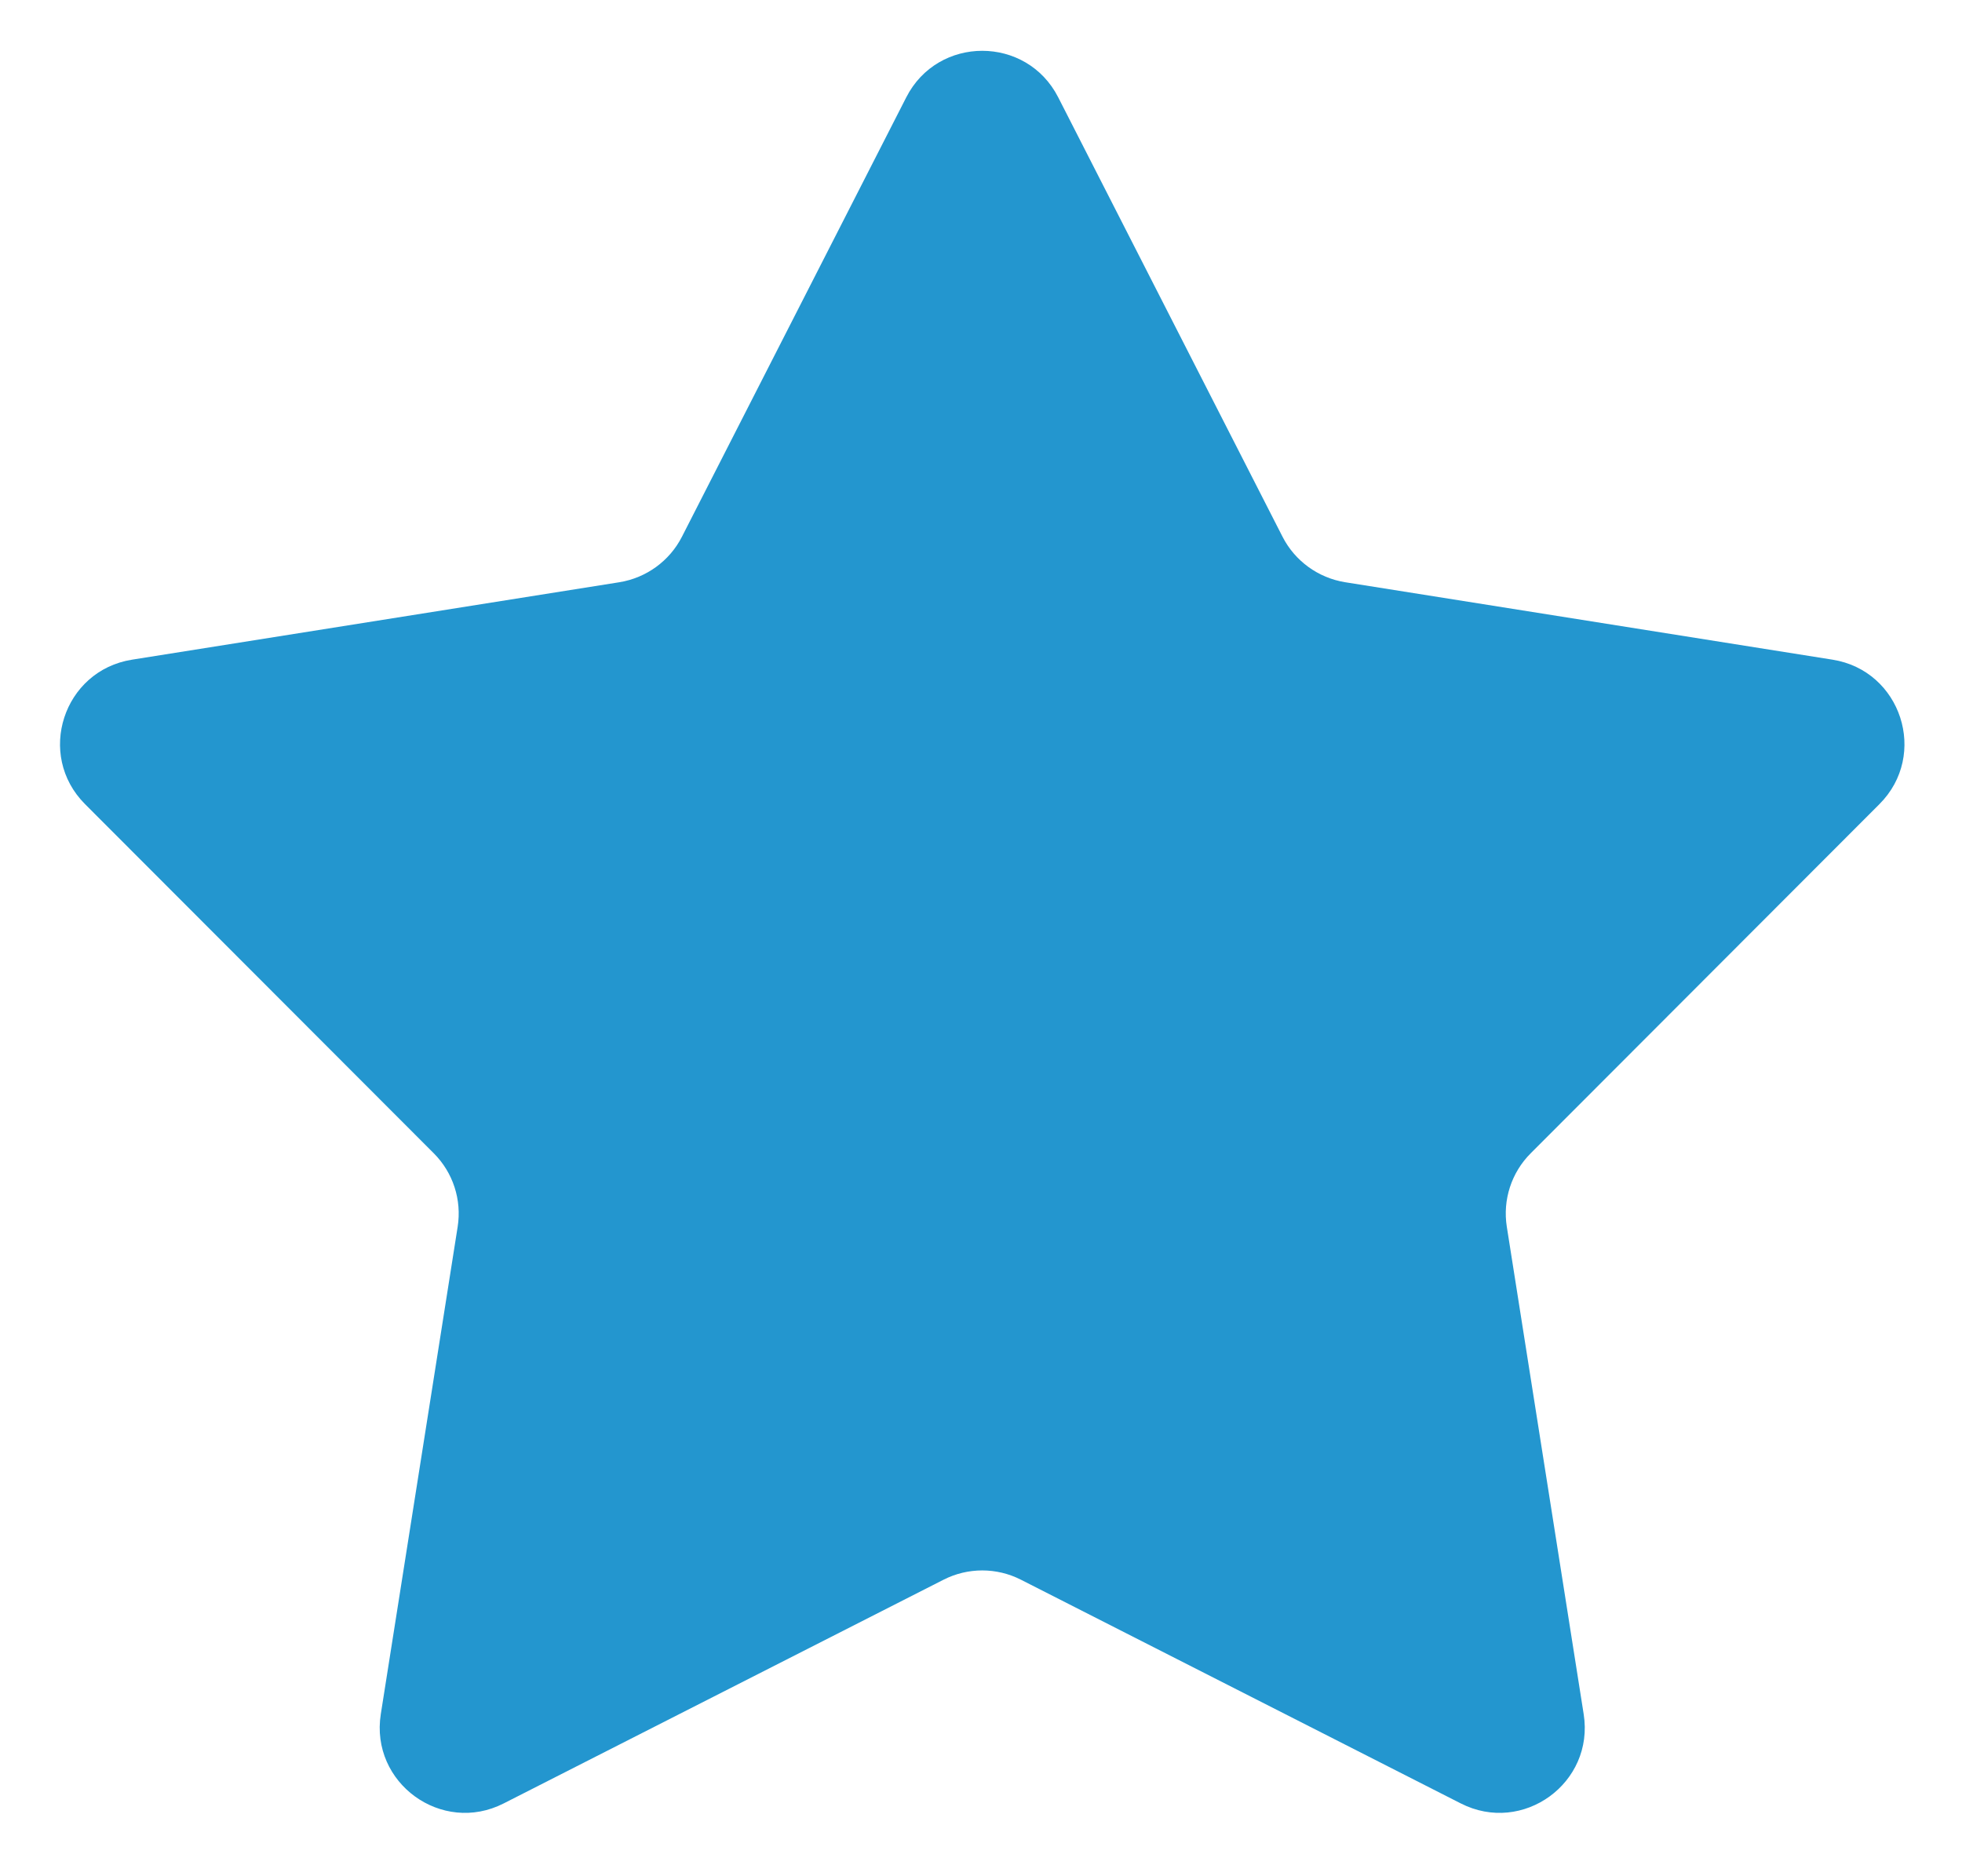 <svg width="23" height="22" viewBox="0 0 23 22" fill="none" xmlns="http://www.w3.org/2000/svg">
<path d="M10.624 1.141C10.995 0.414 12.034 0.414 12.405 1.141L15.035 6.294C15.18 6.578 15.453 6.776 15.769 6.827L21.482 7.735C22.288 7.863 22.609 8.852 22.032 9.429L17.944 13.523C17.718 13.749 17.614 14.069 17.664 14.385L18.565 20.099C18.693 20.906 17.852 21.517 17.124 21.146L11.968 18.523C11.683 18.378 11.346 18.378 11.061 18.523L5.905 21.146C5.178 21.517 4.337 20.906 4.464 20.099L5.365 14.385C5.415 14.069 5.311 13.749 5.085 13.523L0.997 9.429C0.42 8.852 0.741 7.863 1.548 7.735L7.261 6.827C7.576 6.776 7.849 6.578 7.994 6.294L10.624 1.141Z" fill="#2396CF"/>
</svg>
